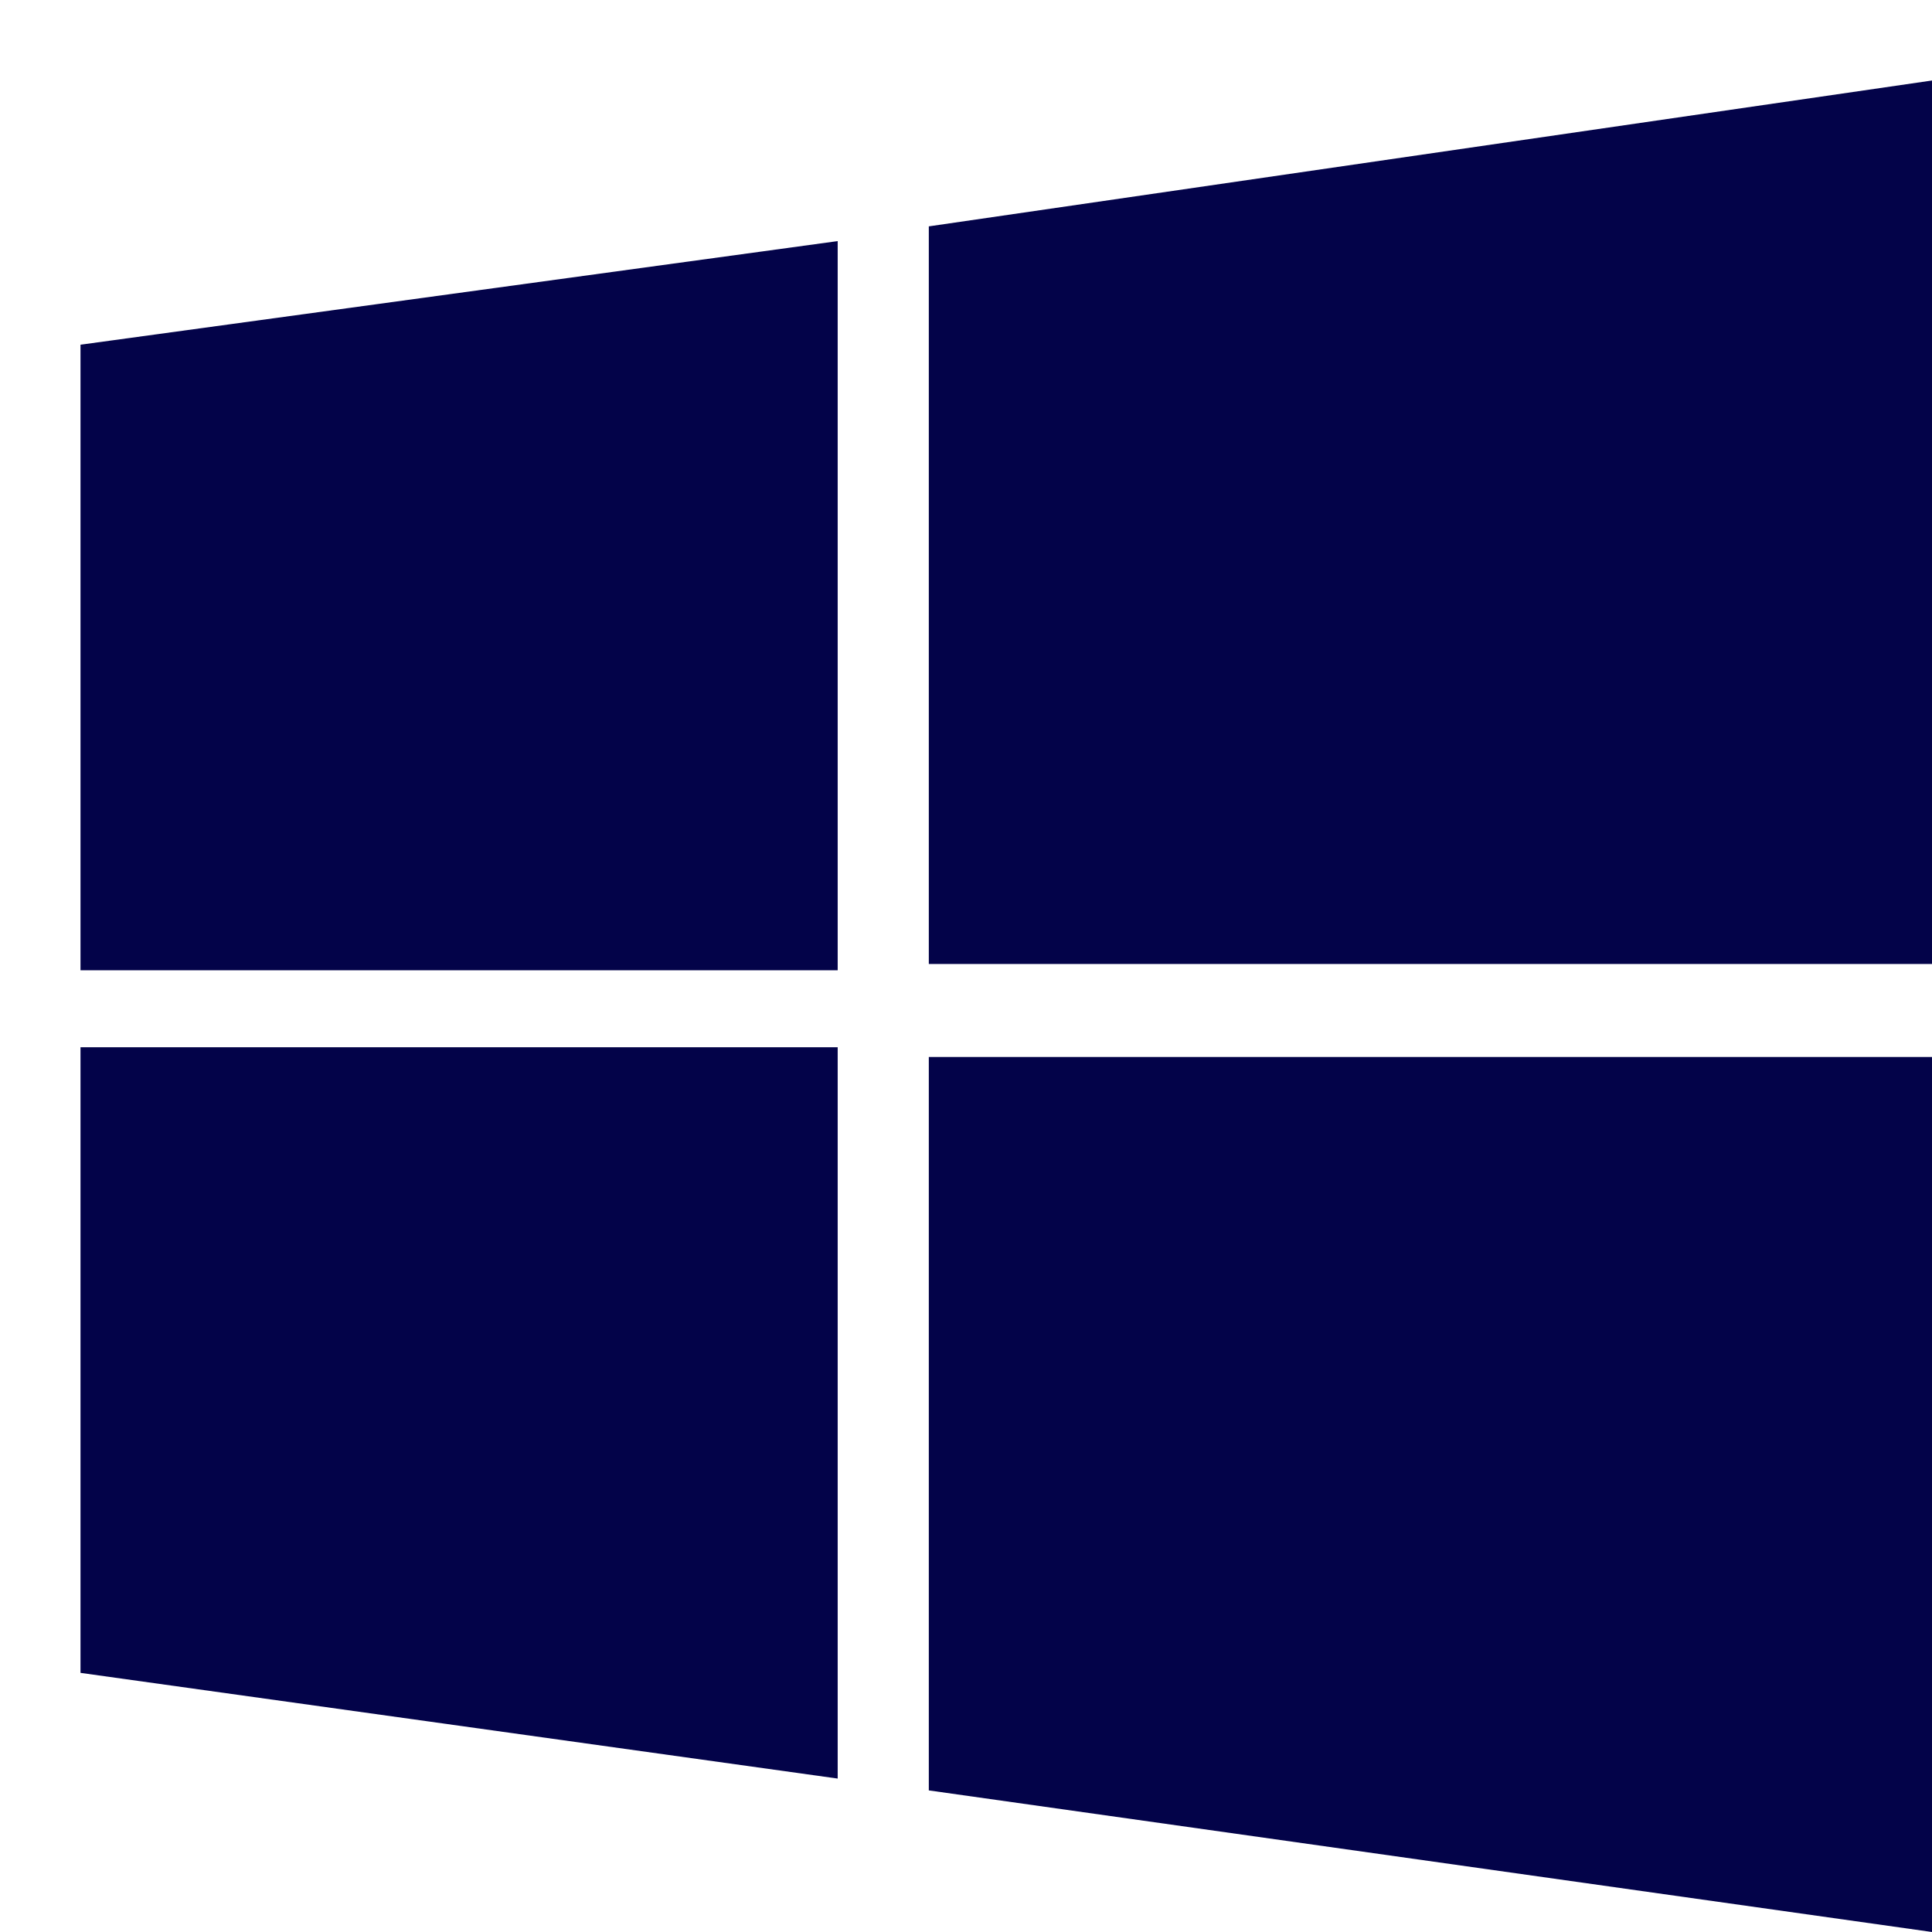<svg xmlns="http://www.w3.org/2000/svg" width="24" height="24" viewBox="0 0 24 24" fill="none"><path d="M1 4.282L10.406 2.995V12.053H1M11.538 2.812L24 1V11.975H11.538M1 13.009H10.406V22.094L1 20.781M11.538 13.13H24V24L11.538 22.241" fill="#030349"></path></svg>